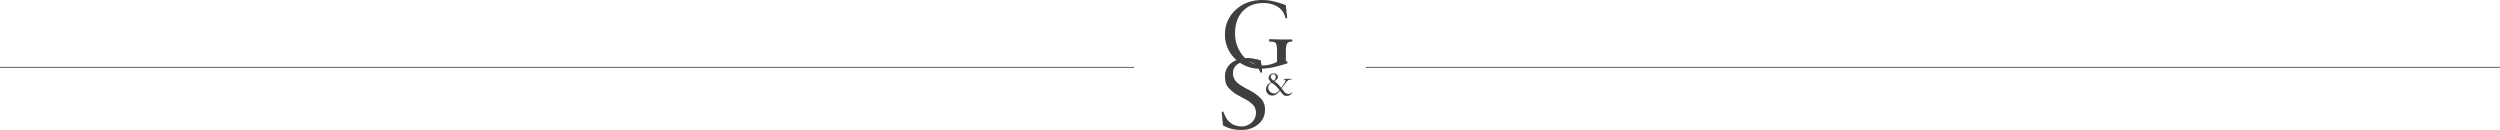 <svg xmlns="http://www.w3.org/2000/svg" viewBox="0 0 1432.42 74.42"><defs><style>.cls-1,.cls-2{fill:#3f3f3e;}.cls-1{stroke:#1d1d1b;stroke-miterlimit:10;stroke-width:0.4px;}</style></defs><title>Asset 1</title><g id="Layer_2" data-name="Layer 2"><g id="Layer_1-2" data-name="Layer 1"><line class="cls-1" y1="38.54" x2="649.82" y2="38.54"/><line class="cls-1" x1="782.6" y1="38.54" x2="1432.42" y2="38.54"/><path class="cls-2" d="M722.41,34.72l.74,6.72h-1q-2-6.18-7.9-6.18a8.44,8.44,0,0,0-5.57,1.84,5.85,5.85,0,0,0-2.21,4.69,7.14,7.14,0,0,0,1.68,4.81q1.68,1.95,6.93,4.68a26.17,26.17,0,0,1,7.5,5.28,9.31,9.31,0,0,1,2.23,6.35,10.35,10.35,0,0,1-3.84,8.25,14.37,14.37,0,0,1-9.66,3.26,19.8,19.8,0,0,1-10.6-2.61L700,64h.93a27,27,0,0,0,1.64,3.59,10.87,10.87,0,0,0,1.8,2.23,8.79,8.79,0,0,0,3,1.87,10.41,10.41,0,0,0,3.88.74,8.39,8.39,0,0,0,5.94-2.25,7.36,7.36,0,0,0,2.42-5.64,6.39,6.39,0,0,0-1.55-4.33,18.84,18.84,0,0,0-5.3-3.77q-3.75-2-5.14-2.9a25.49,25.49,0,0,1-3.56-3.09q-2.18-2.16-2.17-6.62a9.41,9.41,0,0,1,3.47-7.59,13.6,13.6,0,0,1,9-2.91,28.93,28.93,0,0,1,8,1.42"/><path class="cls-2" d="M736.72,2.93l.8,7.52h-1a9.72,9.72,0,0,0-4.17-6.38,14.93,14.93,0,0,0-8.57-2.3q-7.37,0-11.73,4.66T707.66,19a19.45,19.45,0,0,0,4.62,13.07,14.26,14.26,0,0,0,11.2,5.4,16.81,16.81,0,0,0,8.22-2.07V29.63c0-2.49-.22-4.09-.66-4.78s-1.45-1-3-1h-.86V22.44l6.57.17h6.68v1.2c-1.45,0-2.42.37-2.91,1.1s-.75,2.14-.75,4.25v5a2.27,2.27,0,0,0,.07.77c0,.1.22.2.54.32l.37.17-.12.85a80.41,80.41,0,0,1-8.76,2.4,35.43,35.43,0,0,1-6.94.69,19.61,19.61,0,0,1-14.22-5.67,18.52,18.52,0,0,1-5.83-13.83,18.55,18.55,0,0,1,6.11-14.19Q714.06,0,723.36,0a28.47,28.47,0,0,1,6,.69,55.78,55.78,0,0,1,7.33,2.24"/><path class="cls-2" d="M729.76,46.27a2.42,2.42,0,0,0,1.2-2.15c0-1.06-.49-1.59-1.46-1.59a1.46,1.46,0,0,0-1,.39,1.36,1.36,0,0,0-.42,1,1.62,1.62,0,0,0,.38,1.14c.25.27.43.46.53.55s.22.2.38.32l.29.23.14.08m3.31,5.37A19,19,0,0,0,731,49.26a15.9,15.9,0,0,0-2.36-1.86,3.31,3.31,0,0,0-2,2.83,3.15,3.15,0,0,0,1.06,2.31,3.26,3.26,0,0,0,2.37,1,2.63,2.63,0,0,0,1.42-.39,7.84,7.84,0,0,0,1.59-1.55m1-1.28,1.74-2.55a5.87,5.87,0,0,0,.5-.88,1.94,1.94,0,0,0,.21-.71c0-.38-.25-.57-.74-.57h-.24v-.43l2.26,0h2.33v.39a4.14,4.14,0,0,0-1.9.33,5.18,5.18,0,0,0-1.43,1.42l-2.47,3.3,1.21,1.56a3.44,3.44,0,0,0,2.64,1.66,2.37,2.37,0,0,0,1.14-.3,2.27,2.27,0,0,0,.87-.81l.19.32A5,5,0,0,1,739,54.52a3.23,3.23,0,0,1-1.68.43,2.89,2.89,0,0,1-2.48-1.1l-1-1.29-.47-.56a9.44,9.44,0,0,1-2.2,2.12,4,4,0,0,1-2.19.63,3.42,3.42,0,0,1-2.58-1.06,3.63,3.63,0,0,1-1-2.63,3.58,3.58,0,0,1,.72-2.17,6.37,6.37,0,0,1,2.2-1.77,6.49,6.49,0,0,1-1.13-1.35,2.4,2.4,0,0,1-.32-1.21,2.26,2.26,0,0,1,.83-1.77,3,3,0,0,1,2.05-.72,2.67,2.67,0,0,1,1.74.55,1.74,1.74,0,0,1,.67,1.43,2,2,0,0,1-.43,1.27,5.64,5.64,0,0,1-1.56,1.22,16.06,16.06,0,0,1,1.93,1.53,20.52,20.52,0,0,1,1.74,2Z"/><path class="cls-2" d="M722.41,34.72l.74,6.72h-1q-1.44-4.47-4.93-5.7a15.05,15.05,0,0,1-3.28-2.43h.53a28.93,28.93,0,0,1,8,1.42"/></g></g></svg>